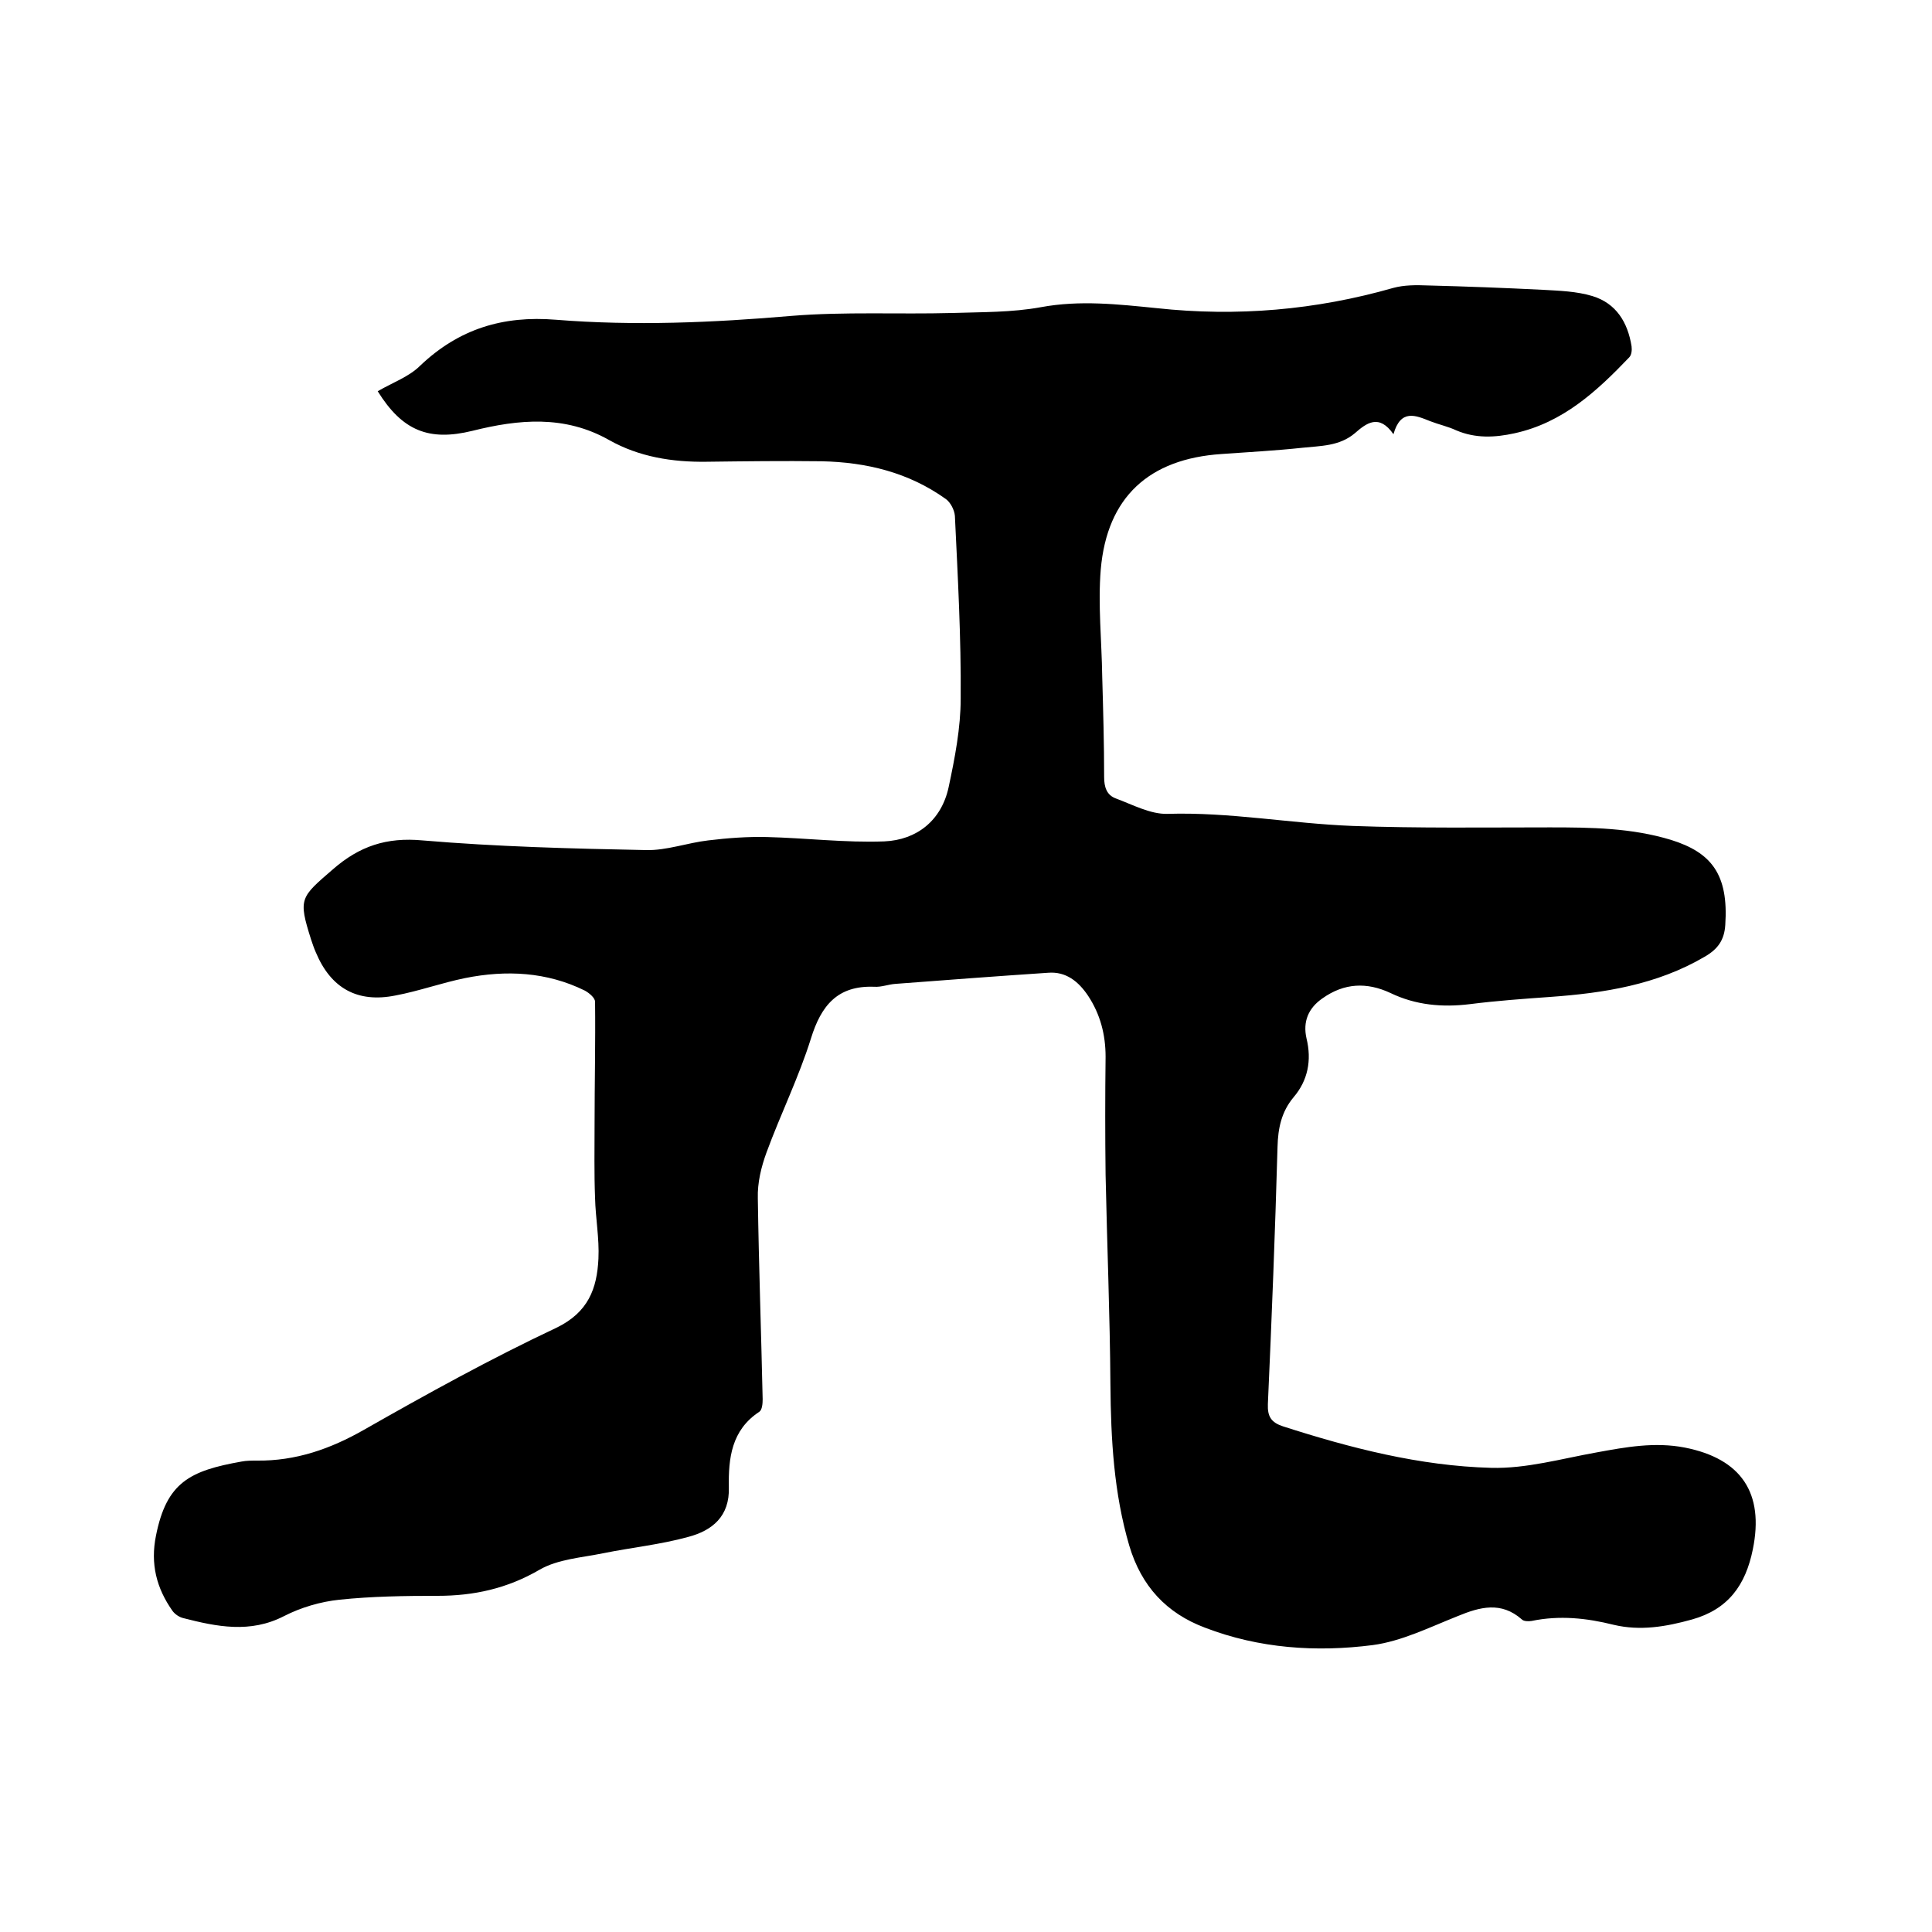 <svg enable-background="new 0 0 400 400" viewBox="0 0 400 400" xmlns="http://www.w3.org/2000/svg"><path d="m78.2 81c3.1-1.8 6.5-3 8.8-5.3 8-7.6 17.1-10.4 28.1-9.5 16.2 1.3 32.5.6 48.8-.8 11-.9 22.2-.3 33.3-.6 6.1-.2 12.3-.1 18.3-1.2 8.1-1.5 16-.6 24 .2 16.6 1.8 32.9.4 49-4.2 2.2-.6 4.7-.6 7.1-.5 7.9.2 15.8.5 23.8.9 3.5.2 7 .3 10.3 1.3 4.9 1.5 7.3 5.4 8.1 10.4.1.8 0 1.8-.5 2.3-6.7 7-13.7 13.5-23.7 15.7-4.1.9-8.1 1.1-12.1-.6-1.7-.8-3.6-1.2-5.4-1.9-3-1.2-6.1-2.6-7.6 2.7-3-4.3-5.6-2.3-8-.2-3.2 2.7-7.1 2.6-10.8 3-5.6.6-11.2.9-16.8 1.3-15 1-23.7 8.9-25 23.9-.6 7.3.2 14.8.3 22.1.2 7 .4 14 .4 20.9 0 2 .5 3.7 2.4 4.4 3.5 1.3 7.2 3.3 10.7 3.2 12.9-.4 25.5 2 38.3 2.5 13.6.5 27.3.3 40.9.3 8.5 0 16.9.1 25.1 2.6 8.3 2.6 11.9 7.1 11.2 17.6-.2 3.1-1.5 5-4.3 6.6-9.9 5.8-20.8 7.5-31.9 8.3-5.6.4-11.2.8-16.7 1.5-5.7.7-11.2.2-16.4-2.3-4.9-2.3-9.6-2.1-14.1 1.1-2.9 2-4.1 4.8-3.3 8.3 1.1 4.5.3 8.7-2.7 12.2-2.5 3-3.2 6.4-3.3 10.2-.5 17.8-1.2 35.5-2 53.3-.1 2.6.7 3.8 3.1 4.6 14 4.5 28.3 8.2 43.1 8.6 7.3.2 14.6-1.9 21.9-3.2 6-1.1 12-2.2 18.2-1 11.7 2.3 16.5 9.4 14.1 21.1-1.5 7.4-5.1 12.4-12.6 14.5-5.4 1.5-10.7 2.4-16.2 1.1-5.6-1.4-11.2-2-17-.8-.6.1-1.6.1-2-.3-4.3-3.8-8.7-2.6-13.3-.7-5.8 2.3-11.6 5.2-17.6 6-11.7 1.5-23.5.7-34.7-3.6-8-3-13.2-8.6-15.7-17-3.2-10.9-3.8-22-3.9-33.3-.1-14.5-.7-29-1-43.5-.1-8.1-.1-16.3 0-24.4 0-4.6-1.1-8.8-3.6-12.6-2-3-4.6-5.1-8.3-4.8-10.5.7-21.1 1.5-31.6 2.3-1.5.1-2.9.7-4.4.6-7.6-.3-11 3.9-13.1 10.7-2.5 8-6.3 15.7-9.2 23.6-1.1 3-1.9 6.3-1.8 9.5.2 13.9.7 27.7 1 41.6 0 .9-.1 2.2-.7 2.6-5.8 3.8-6.4 9.7-6.3 15.6.2 6.1-3.5 9-8.4 10.3-5.8 1.6-11.8 2.2-17.7 3.4-4.4.9-9.3 1.2-13.1 3.4-6.7 3.9-13.6 5.4-21.1 5.4-6.8 0-13.6.1-20.3.8-3.9.4-8 1.6-11.5 3.4-7 3.6-13.9 2.2-20.9.4-.8-.2-1.7-.8-2.2-1.5-3.3-4.7-4.6-9.7-3.4-15.6 2.2-11 7-13.4 17.7-15.3 1-.2 2.1-.2 3.2-.2 8 .1 15.2-2.4 22.2-6.4 13-7.4 26.2-14.7 39.8-21.1 6.6-3.2 8.4-8.1 8.7-14.3.2-4.2-.6-8.4-.7-12.6-.2-5.1-.1-10.1-.1-15.2 0-8.5.2-16.9.1-25.4 0-.8-1.2-1.8-2.1-2.3-7.9-3.9-16.3-4.3-24.8-2.6-4.9 1-9.6 2.7-14.4 3.6-7.9 1.6-13.4-1.5-16.5-8.9-.4-.9-.7-1.8-1-2.7-2.7-8.5-2.2-8.7 4.5-14.5 5.5-4.8 11.1-6.7 18.6-6 15.4 1.3 30.8 1.7 46.3 2 4.2.1 8.5-1.5 12.8-2 4.1-.5 8.2-.8 12.2-.7 8.1.2 16.2 1.2 24.3.9 6.7-.3 11.8-4.3 13.3-11.2 1.3-6.1 2.5-12.3 2.5-18.4.1-12.6-.6-25.2-1.2-37.8-.1-1.2-.9-2.8-1.9-3.5-7.7-5.5-16.4-7.6-25.7-7.8-7.9-.1-15.9 0-23.8.1-7.1.1-14-1-20.2-4.5-9.2-5.2-18.7-4.3-28.3-1.9-9 2.2-14.5 0-19.6-8.2z"/></svg>